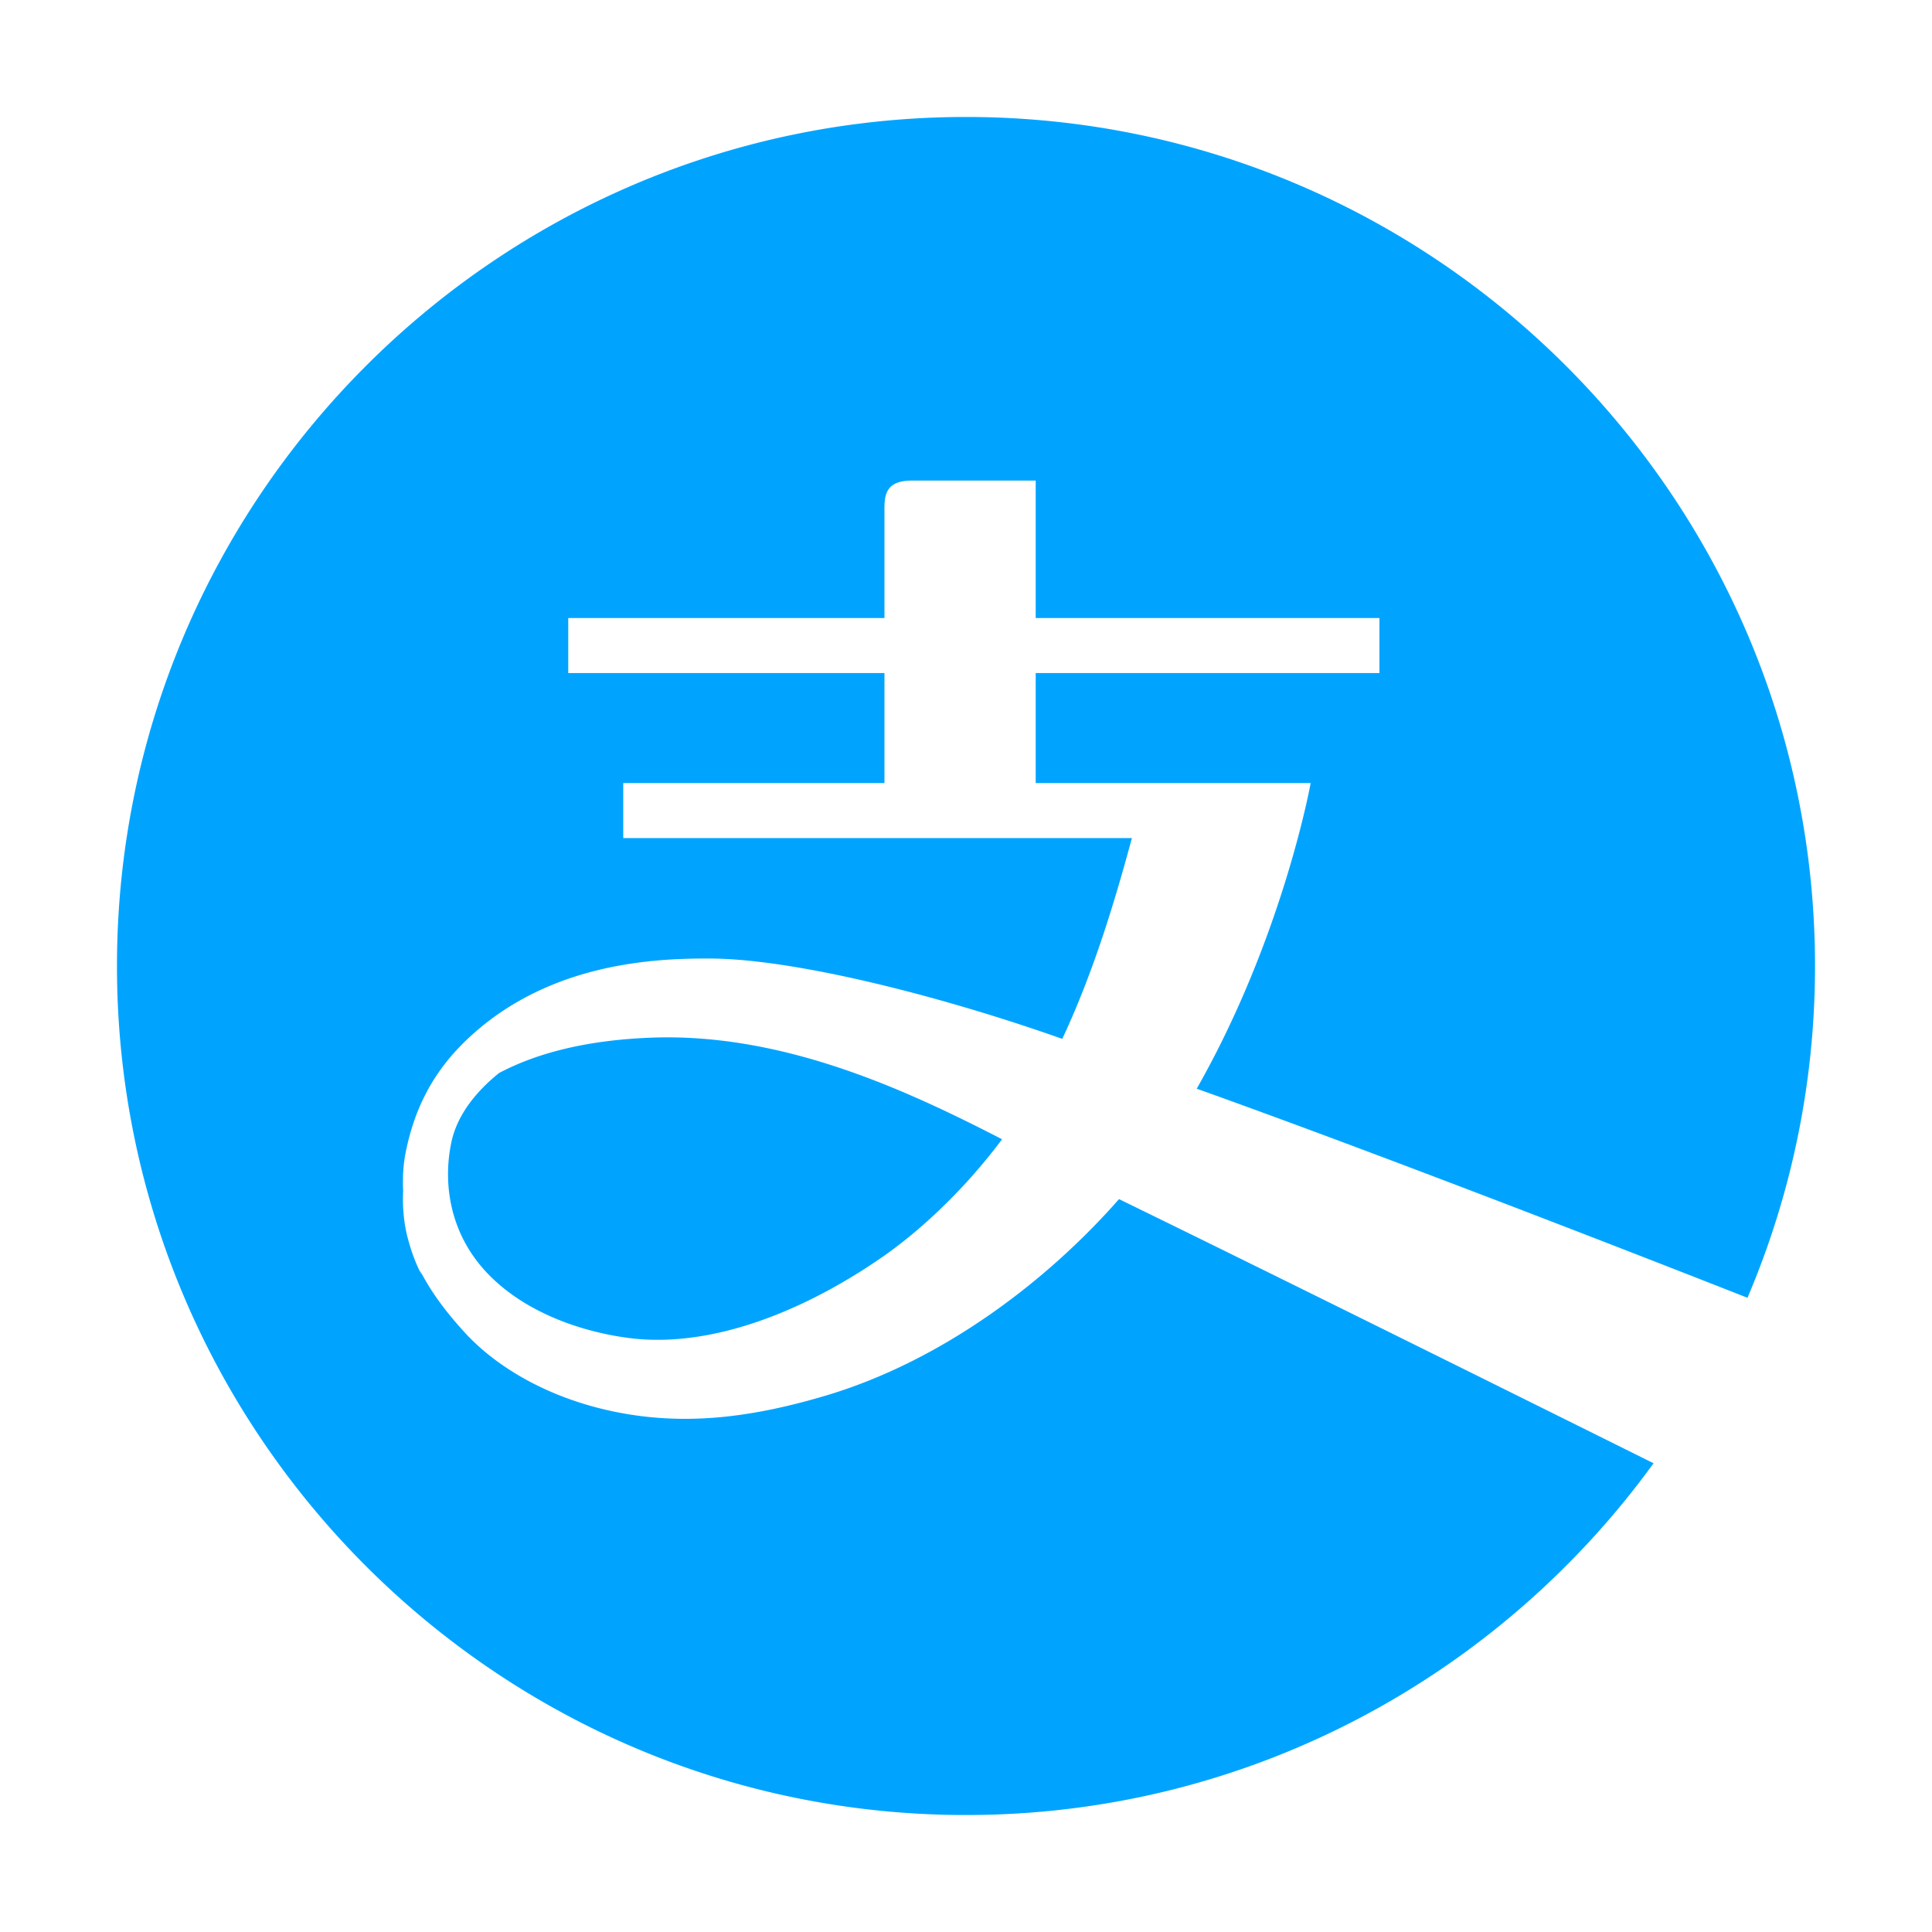 <?xml version="1.0" standalone="no"?><!DOCTYPE svg PUBLIC "-//W3C//DTD SVG 1.1//EN" "http://www.w3.org/Graphics/SVG/1.1/DTD/svg11.dtd"><svg t="1547175272302" class="icon" style="" viewBox="0 0 1024 1024" version="1.1" xmlns="http://www.w3.org/2000/svg" p-id="1107" xmlns:xlink="http://www.w3.org/1999/xlink" width="16" height="16"><defs><style type="text/css"></style></defs><path d="M264.504 568.721c-10.623 8.55-22.01 21.032-25.317 36.9-4.5 21.679-0.94 48.815 19.976 70.102 25.337 25.806 63.841 32.869 80.473 34.083 45.176 3.267 93.326-19.136 129.618-44.687 14.224-10.037 38.583-30.19 61.866-61.278-52.181-26.941-117.314-56.74-186.946-53.824-35.569 1.487-61.044 8.863-79.67 18.704z m661.692 119.131C949.223 633.794 962 574.374 962 512 962 263.874 760.146 62 512 62 263.854 62 62 263.874 62 512c0 248.146 201.854 450 450 450 149.752 0 282.56-73.585 364.422-186.437-77.341-38.445-204.809-101.719-283.324-140.009-37.468 42.711-92.856 85.52-155.426 104.146-39.306 11.681-74.74 16.141-111.796 8.569-36.685-7.513-63.704-24.691-79.454-41.909-8.022-8.785-17.237-19.956-23.909-33.24a62.622 62.622 0 0 0 1.056 2.68s-3.835-6.613-6.769-17.139a75.581 75.581 0 0 1-2.936-15.946 82.193 82.193 0 0 1-0.176-11.465c-0.332-6.769-0.058-13.872 1.468-21.15 3.678-17.785 11.269-38.505 30.913-57.737 43.122-42.222 100.878-44.491 130.794-44.314 44.315 0.254 121.324 19.644 186.163 42.573 17.961-38.25 29.485-79.161 36.92-106.436H330.337v-29.152h138.444v-58.304H301.185v-29.152h167.596v-58.285c0-8.002 1.585-14.576 14.576-14.576h65.583v72.86h182.191v29.152H548.94v58.304h145.74s-14.634 81.587-60.398 162c101.564 36.274 244.448 92.152 291.914 110.818z" fill="#00a4ff" p-id="1108"></path></svg>